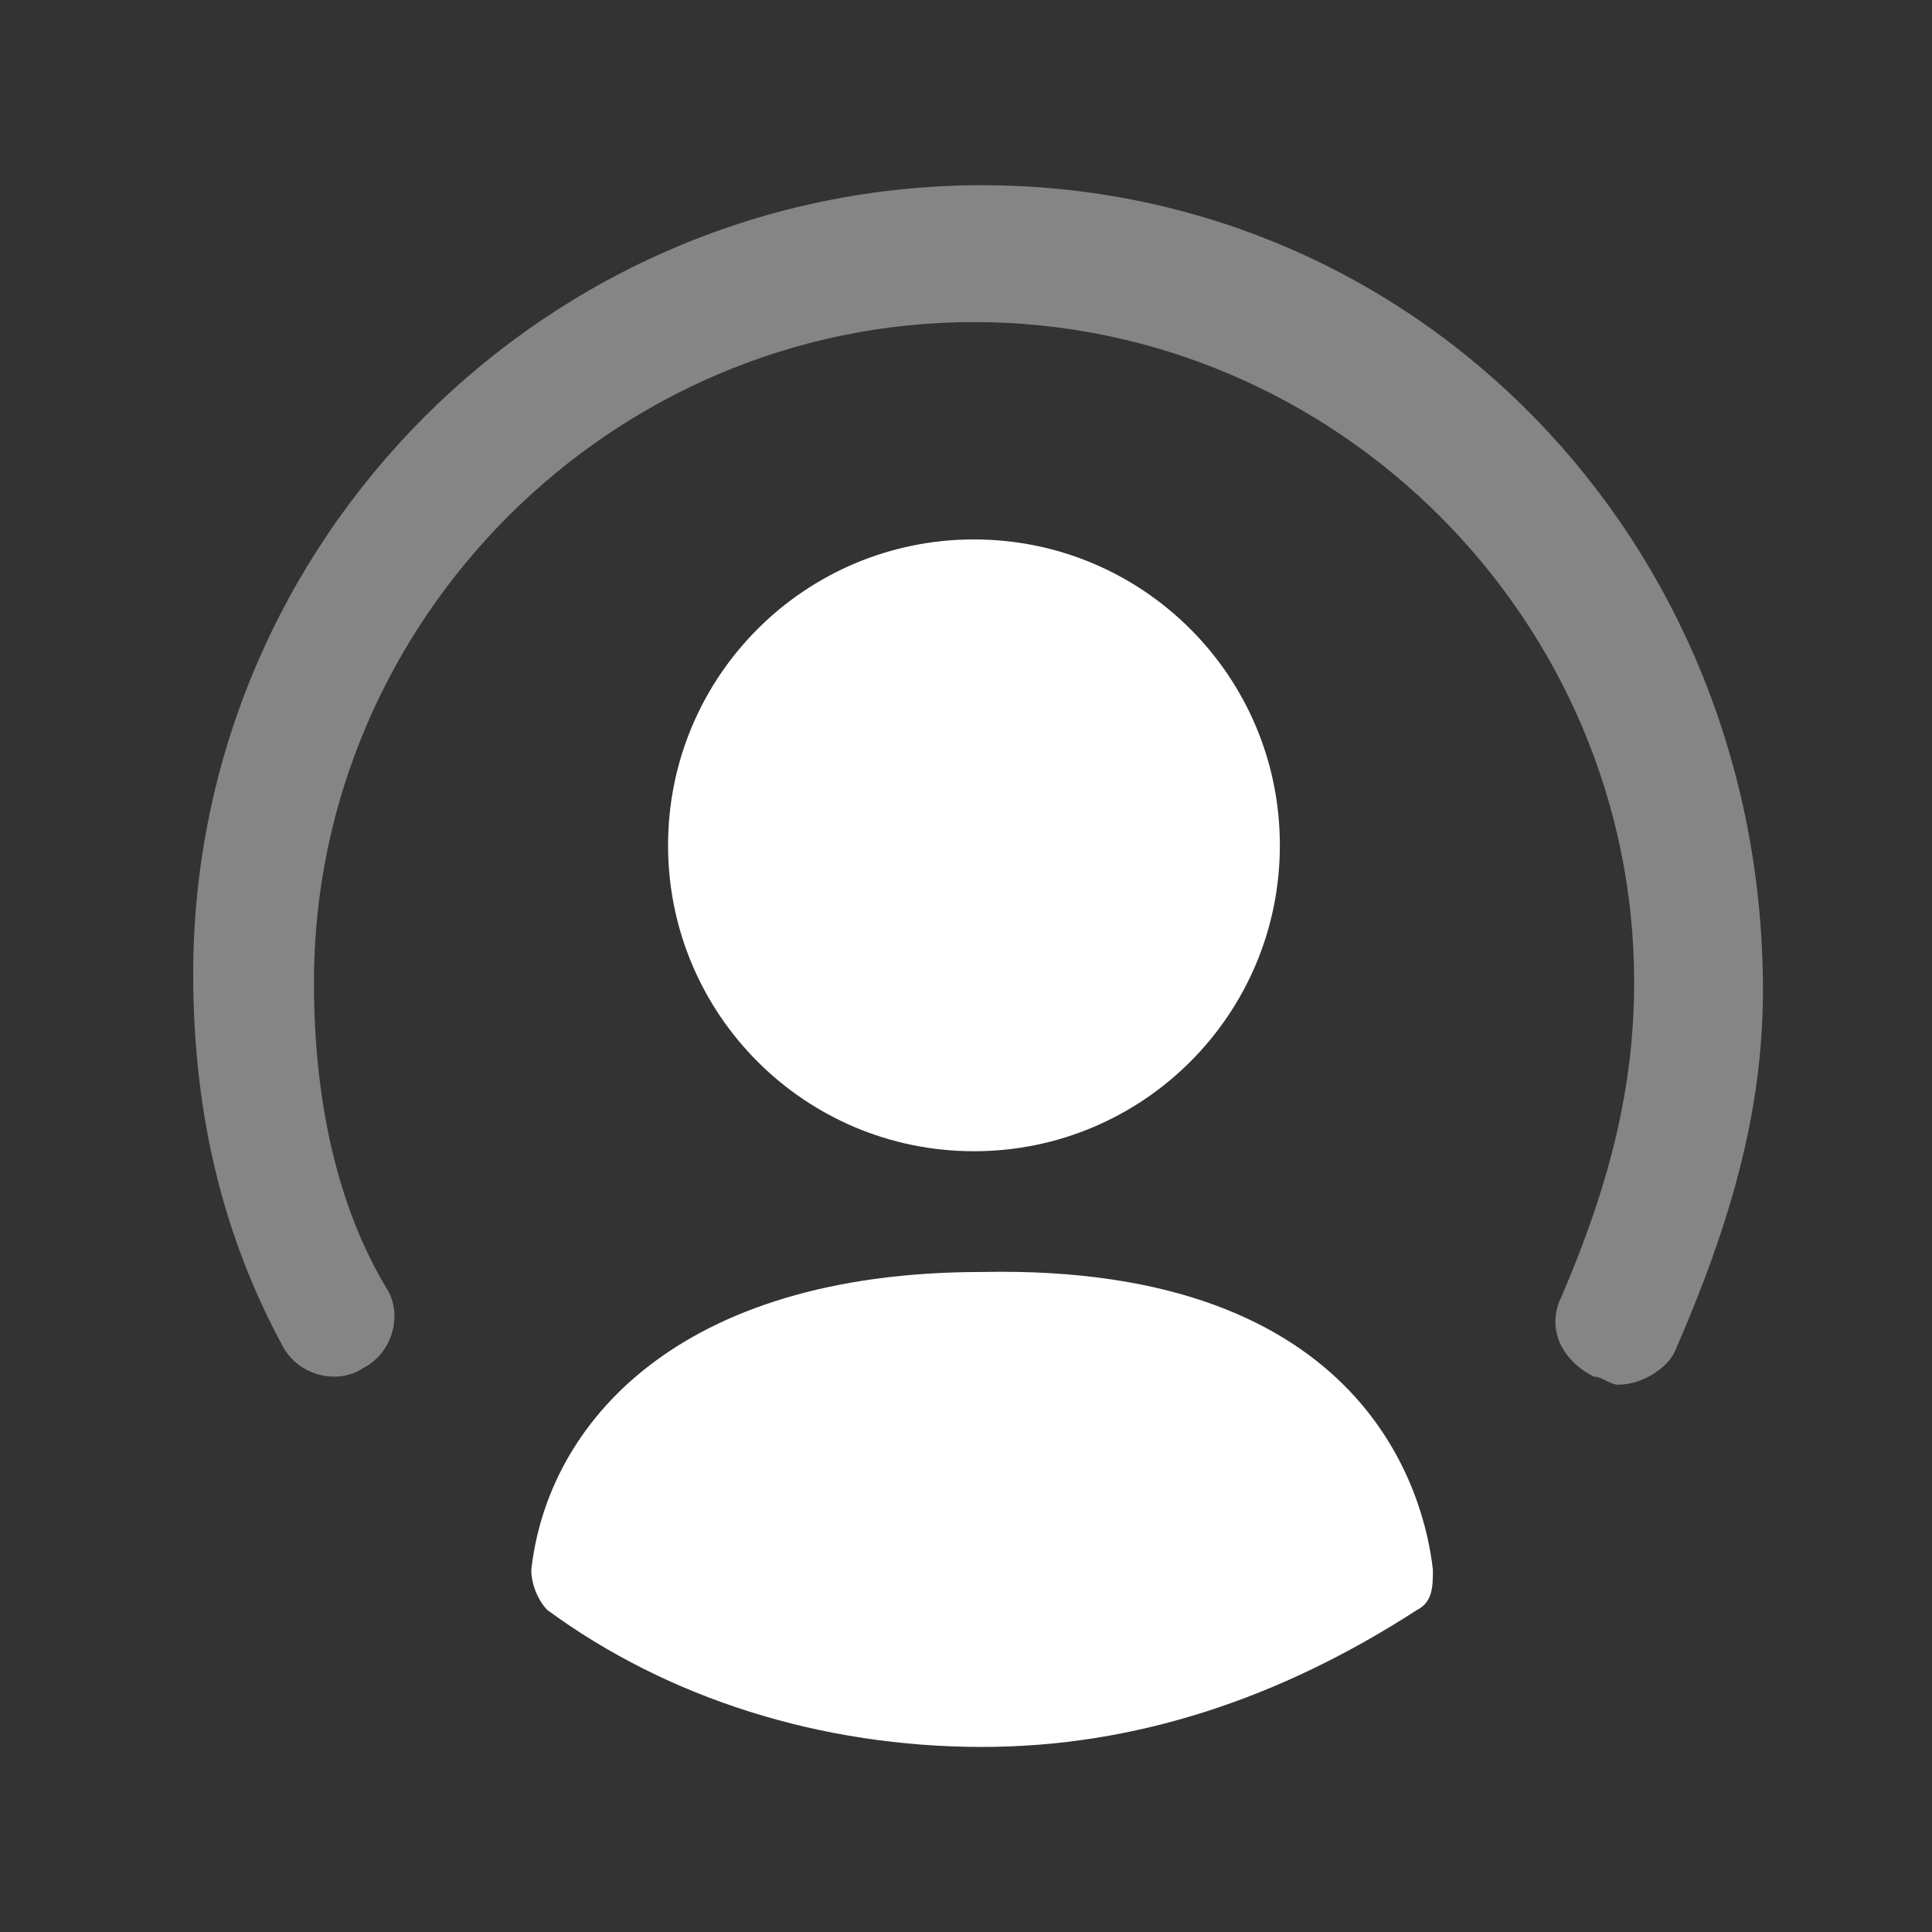 <?xml version="1.0" encoding="UTF-8"?>
<svg width="24" height="24" viewBox="0 0 24 24" fill="none" xmlns="http://www.w3.org/2000/svg">
<rect x="0" y="0" width="24" height="24" fill="#333333" stroke="none"/>
<path opacity="0.4" fill-rule="evenodd" clip-rule="evenodd" d="M12.2 2.301C6.8 2.301 2.4 6.701 2.4 12.101C2.4 13.901 2.8 15.401 3.5 16.701C3.7 17.101 4.2 17.201 4.5 17.001C4.9 16.801 5 16.301 4.8 16.001C4.2 15.001 3.9 13.701 3.9 12.201C3.9 7.701 7.6 4.001 12.1 4.001C16.6 4.001 20.3 7.701 20.3 12.201C20.3 13.501 20 14.701 19.4 16.101C19.2 16.501 19.4 16.901 19.8 17.101C19.9 17.101 20 17.201 20.1 17.201C20.4 17.201 20.7 17.001 20.8 16.801C21.5 15.201 21.9 13.801 21.9 12.301C21.9 6.701 17.6 2.301 12.2 2.301Z" fill="#ffffff"></path>
<path fill-rule="evenodd" clip-rule="evenodd" d="M15.899 10.501C15.899 8.401 14.199 6.701 12.099 6.701C9.999 6.701 8.299 8.401 8.299 10.501C8.299 12.601 9.999 14.301 12.099 14.301C14.199 14.301 15.899 12.601 15.899 10.501Z" fill="#ffffff"></path>
<path fill-rule="evenodd" clip-rule="evenodd" d="M12.2 15.801C8.4 15.801 6.8 17.701 6.6 19.501C6.6 19.701 6.7 19.901 6.8 20.001C8.3 21.101 10.2 21.701 12.2 21.701C14.1 21.701 15.9 21.101 17.6 20.001C17.8 19.901 17.8 19.701 17.8 19.501C17.7 18.601 17 15.701 12.2 15.801Z" fill="#ffffff"></path>
</svg>